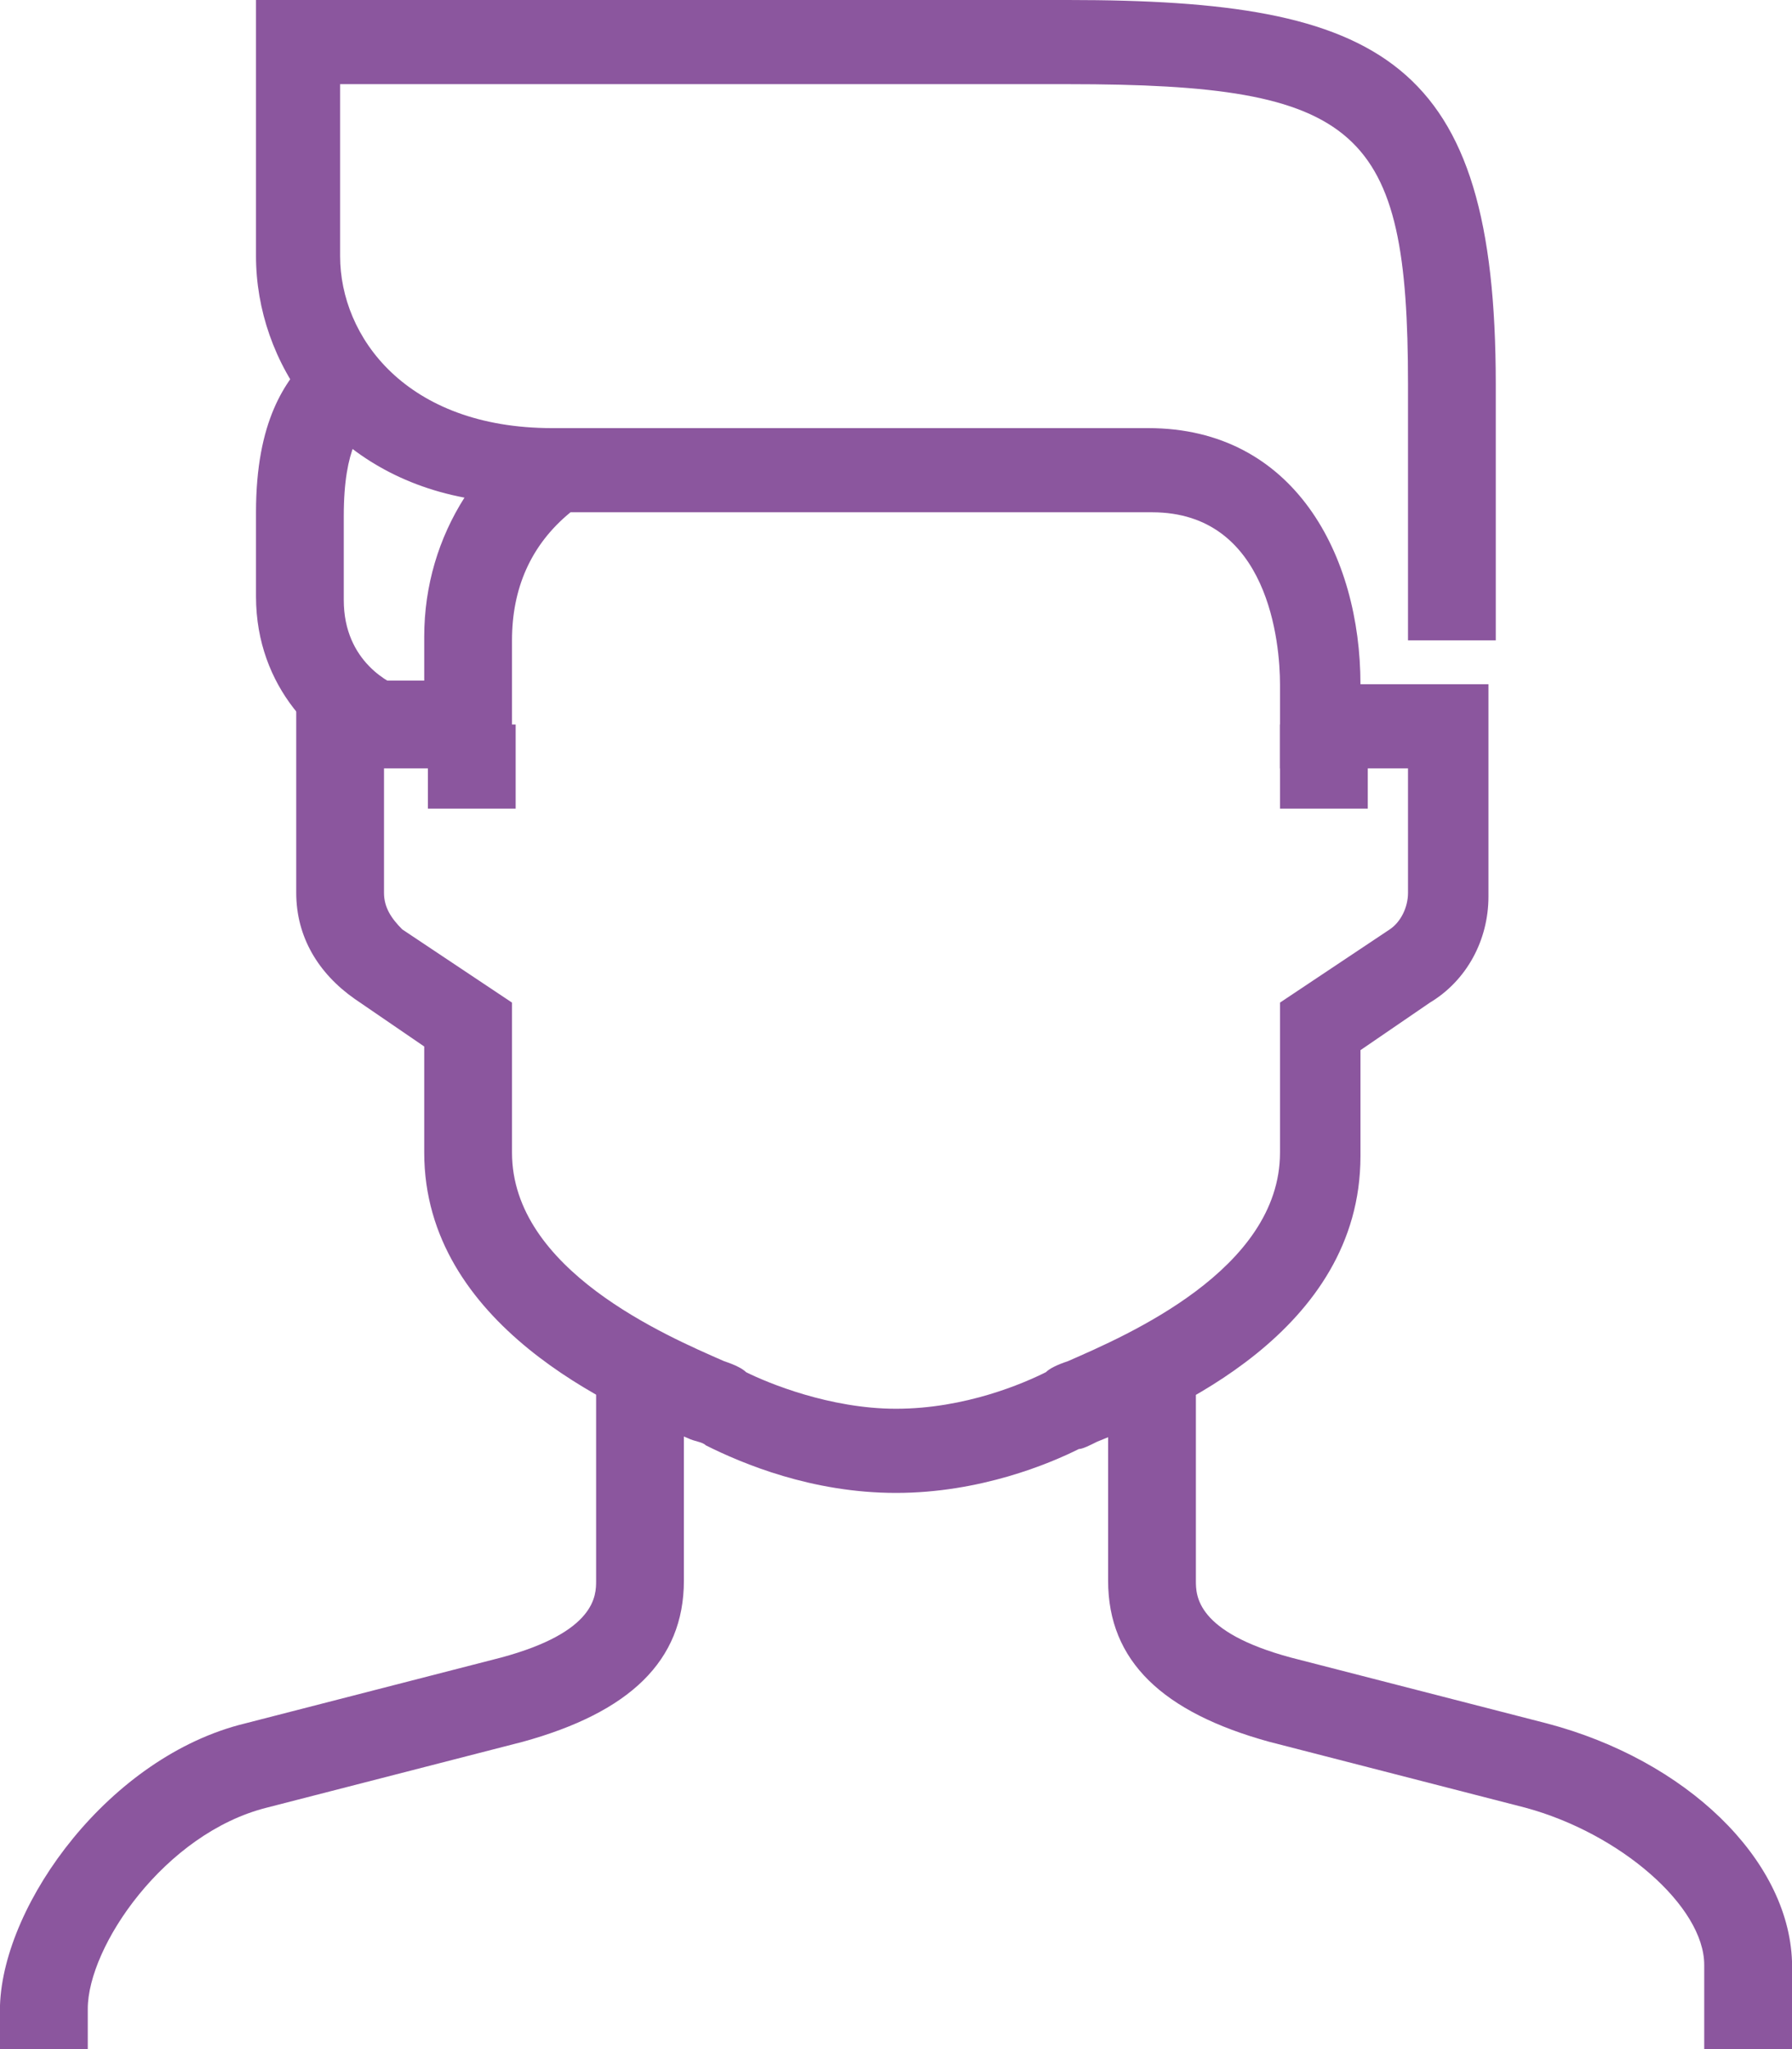 <?xml version="1.0" encoding="utf-8"?>
<!-- Generator: Adobe Illustrator 27.9.1, SVG Export Plug-In . SVG Version: 6.00 Build 0)  -->
<svg version="1.1" id="Layer_1" xmlns="http://www.w3.org/2000/svg" xmlns:xlink="http://www.w3.org/1999/xlink" x="0px" y="0px"
	 viewBox="0 0 49 56" style="enable-background:new 0 0 49 56;" xml:space="preserve">
<style type="text/css">
	.st0{fill:#8B569E;}
</style>
<g>
	<g>
		<path class="st0" d="M2.4,56H0v-1.2c0.1-2.8,3-6.8,6.7-7.7l7-1.8c2.6-0.7,2.6-1.7,2.6-2.1v-5.8h2.4v5.8c0,2.2-1.5,3.6-4.4,4.4
			l-7,1.8c-2.8,0.7-4.9,3.8-4.9,5.5L2.4,56z"/>
	</g>
	<g>
		<path class="st0" d="M49,56h-2.4v-2.3c0-1.6-2.3-3.6-4.9-4.3l-7-1.8c-2.9-0.8-4.4-2.2-4.4-4.4v-5.8h2.4v5.8c0,0.4,0,1.4,2.6,2.1
			l7,1.8c3.8,1,6.6,3.7,6.7,6.5L49,56z"/>
	</g>
	<g>
		<path class="st0" d="M24.5,40.8c-2.3,0-4.2-0.8-5.2-1.3c-0.1-0.1-0.3-0.1-0.5-0.2c-2-0.8-7.2-3.1-7.2-7.8v-2.9l-1.9-1.3
			c-1-0.7-1.6-1.7-1.6-2.9v-5.8h3.5v-1.2c0-1.4,0.4-2.7,1.1-3.8C9,12.9,7,9.9,7,7V0h22.2c8.6,0,11.7,1.6,11.7,10.5v7h-2.4v-7
			c0-7-1.3-8.2-9.3-8.2H9.3V7c0,2.2,1.8,4.7,5.8,4.7h16.3c4,0,5.8,3.5,5.8,7h3.5v5.8c0,1.2-0.6,2.3-1.6,2.9l-1.9,1.3v2.9
			c0,4.8-5.2,7-7.2,7.8c-0.2,0.1-0.4,0.2-0.5,0.2C28.7,40,26.8,40.8,24.5,40.8z M10.5,21v3.4c0,0.4,0.2,0.7,0.5,1l3,2v4.1
			c0,3.2,4.2,5,5.8,5.7c0.3,0.1,0.5,0.2,0.6,0.3c0.6,0.3,2.3,1,4.1,1c1.9,0,3.5-0.7,4.1-1c0.1-0.1,0.3-0.2,0.6-0.3
			c1.6-0.7,5.8-2.5,5.8-5.7v-4.1l3-2c0.3-0.2,0.5-0.6,0.5-1V21H35v-2.3c0-1.1-0.3-4.7-3.5-4.7H15.6c-1.1,0.9-1.6,2.1-1.6,3.5V21
			H10.5z"/>
	</g>
	<g>
		<path class="st0" d="M10.1,20.9C8.7,20.4,7,18.8,7,16.3V14c0-2.5,0.8-3.6,1.5-4.3l1.7,1.7c-0.3,0.3-0.8,0.8-0.8,2.7v2.3
			c0,1.7,1.3,2.3,1.6,2.4L10.1,20.9z"/>
	</g>
	<g>
		<rect x="35" y="19.8" class="st0" width="2.4" height="2.3"/>
	</g>
	<g>
		<rect x="11.7" y="19.8" class="st0" width="2.4" height="2.3"/>
	</g>
</g>
</svg>
